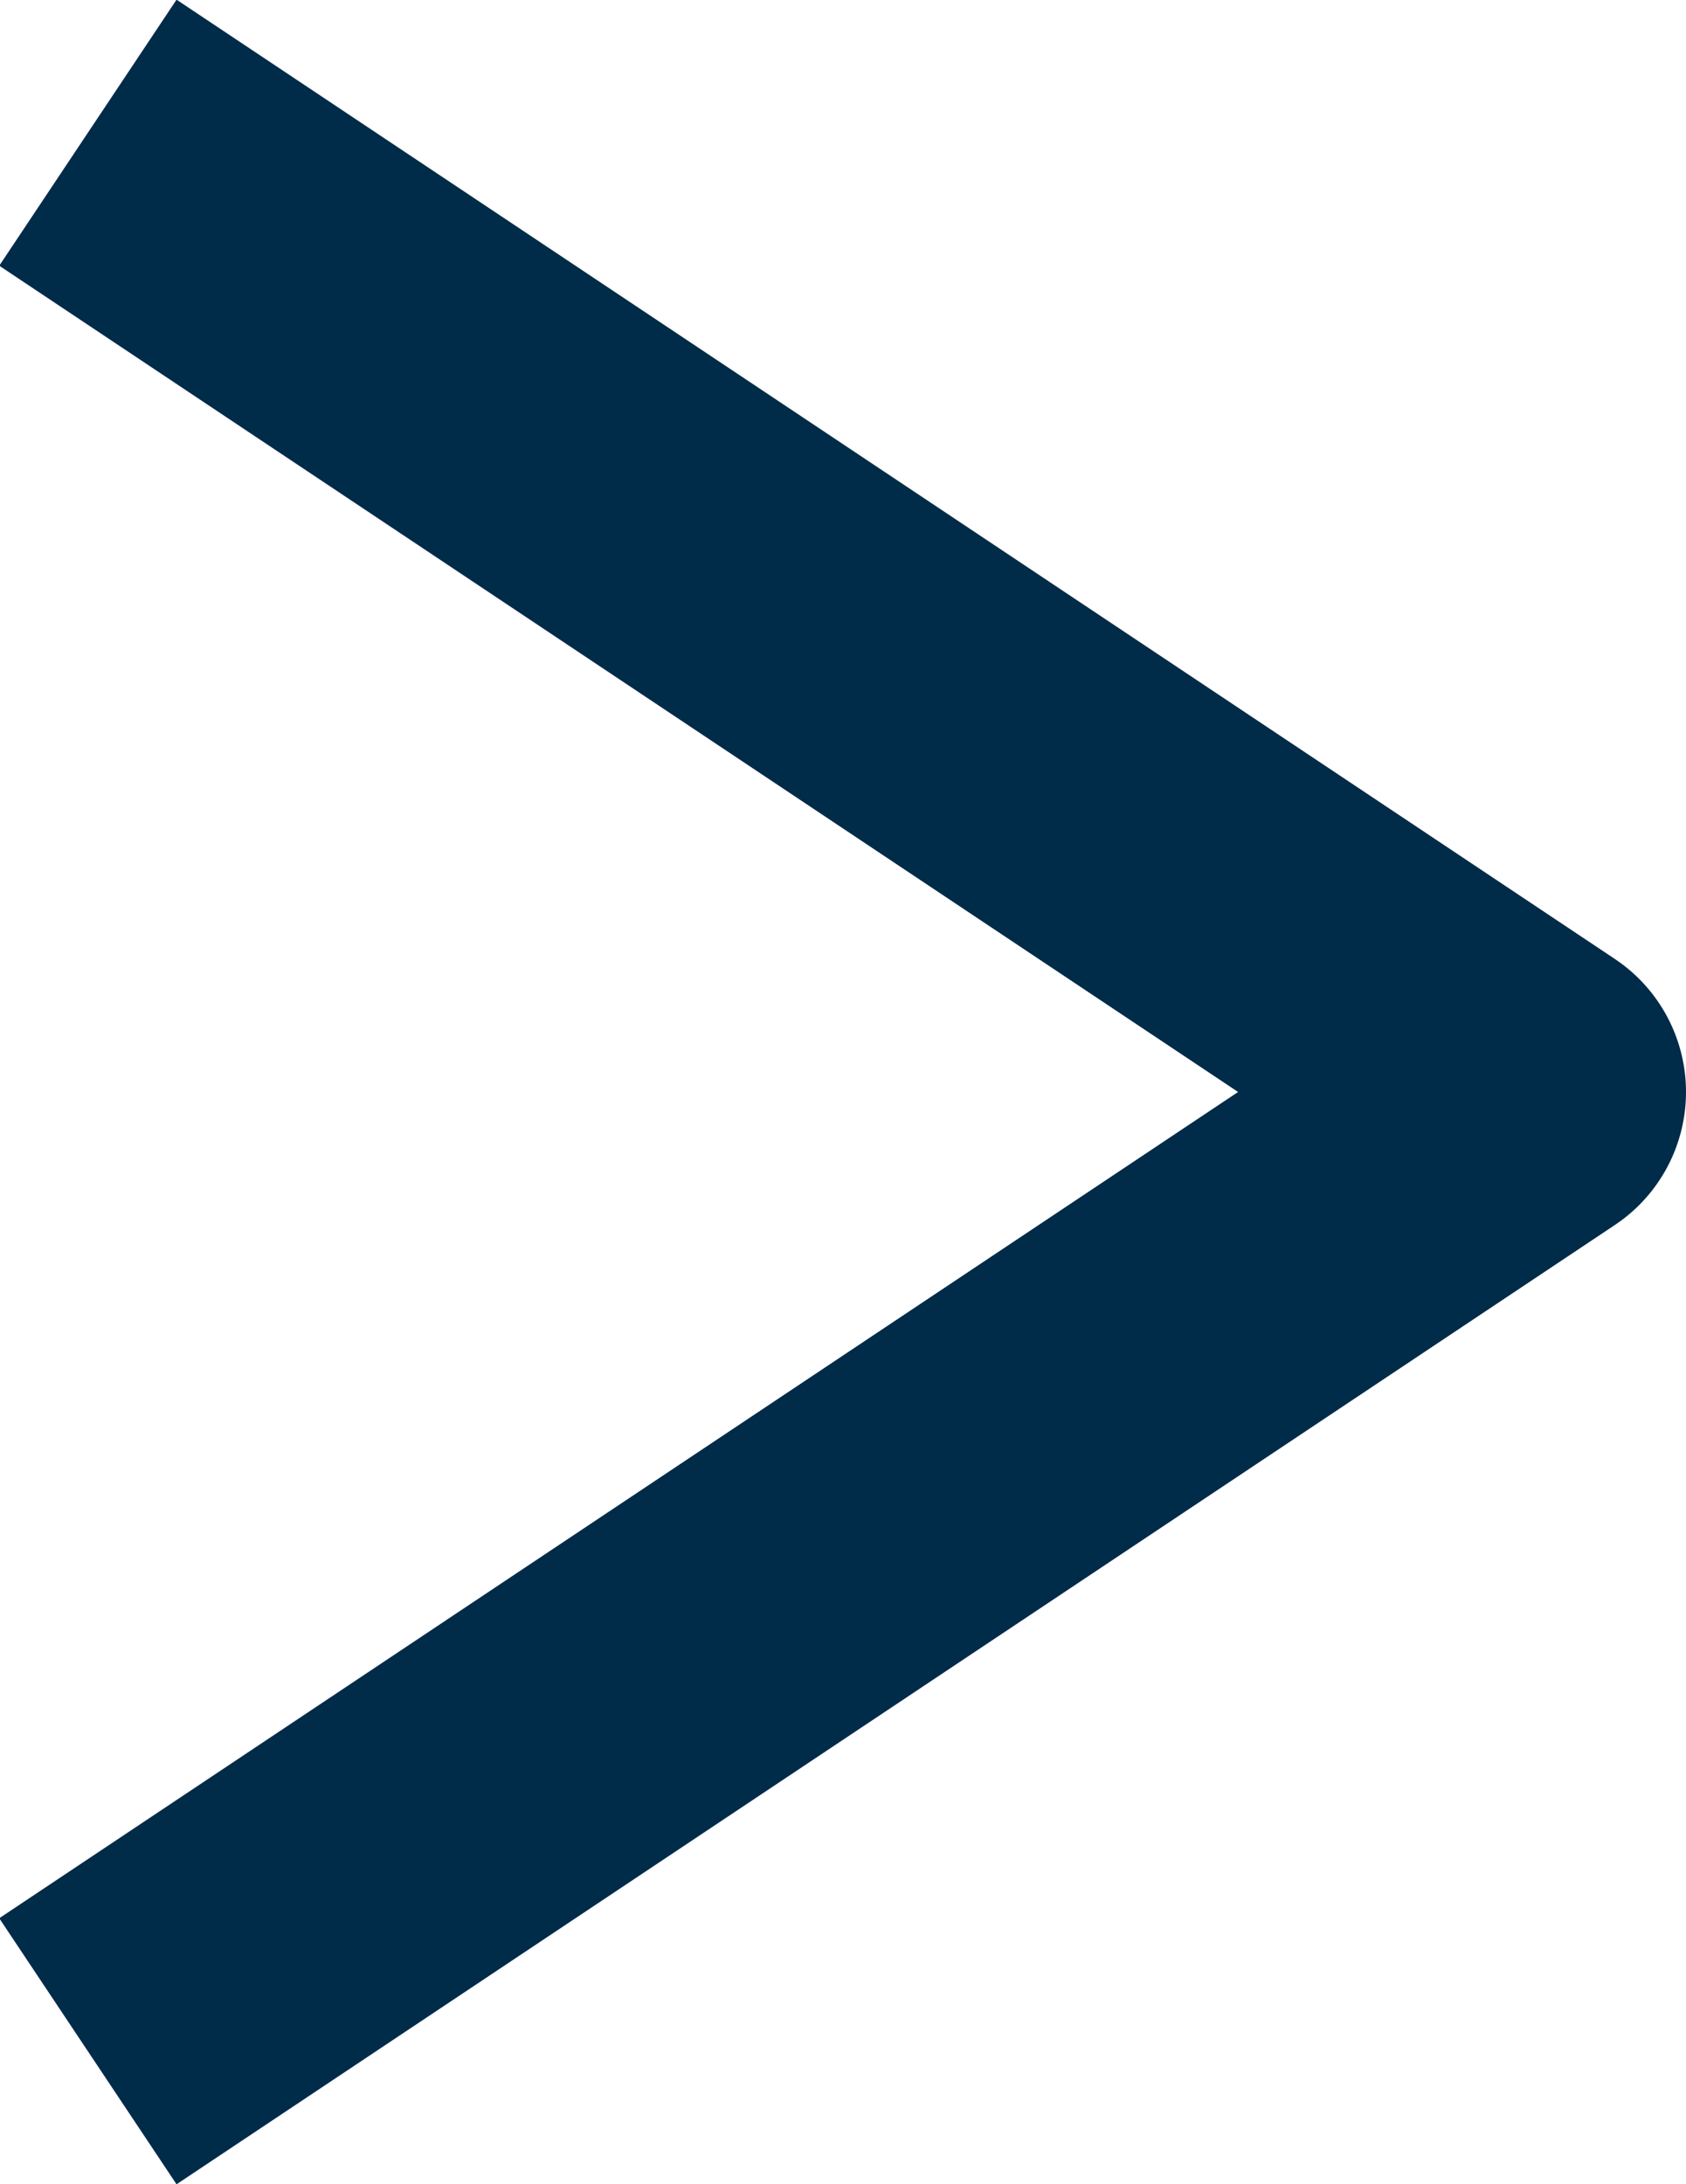 <?xml version="1.0" encoding="UTF-8"?>
<svg id="Layer_1" xmlns="http://www.w3.org/2000/svg" version="1.1" viewBox="0 0 10.55 13.66">
  <!-- Generator: Adobe Illustrator 29.6.1, SVG Export Plug-In . SVG Version: 2.1.1 Build 9)  -->
  <defs>
    <style>
      .st0 {
        fill: none;
        stroke: #002b49;
        stroke-linejoin: round;
        stroke-width: 2px;
      }
    </style>
  </defs>
  <g id="web">
    <g id="_x31_.0_x5F_AboutMG_x5F_1440">
      <g id="_x3D__x3D_-HERO_x5F_01">
        <g id="Anchor-links">
          <g id="icons_x2F_controls_x2F_chevron_x2F_down">
            <polyline class="st0" points=".55 .83 9.55 6.83 .55 12.83"/>
          </g>
        </g>
      </g>
    </g>
  </g>
</svg>